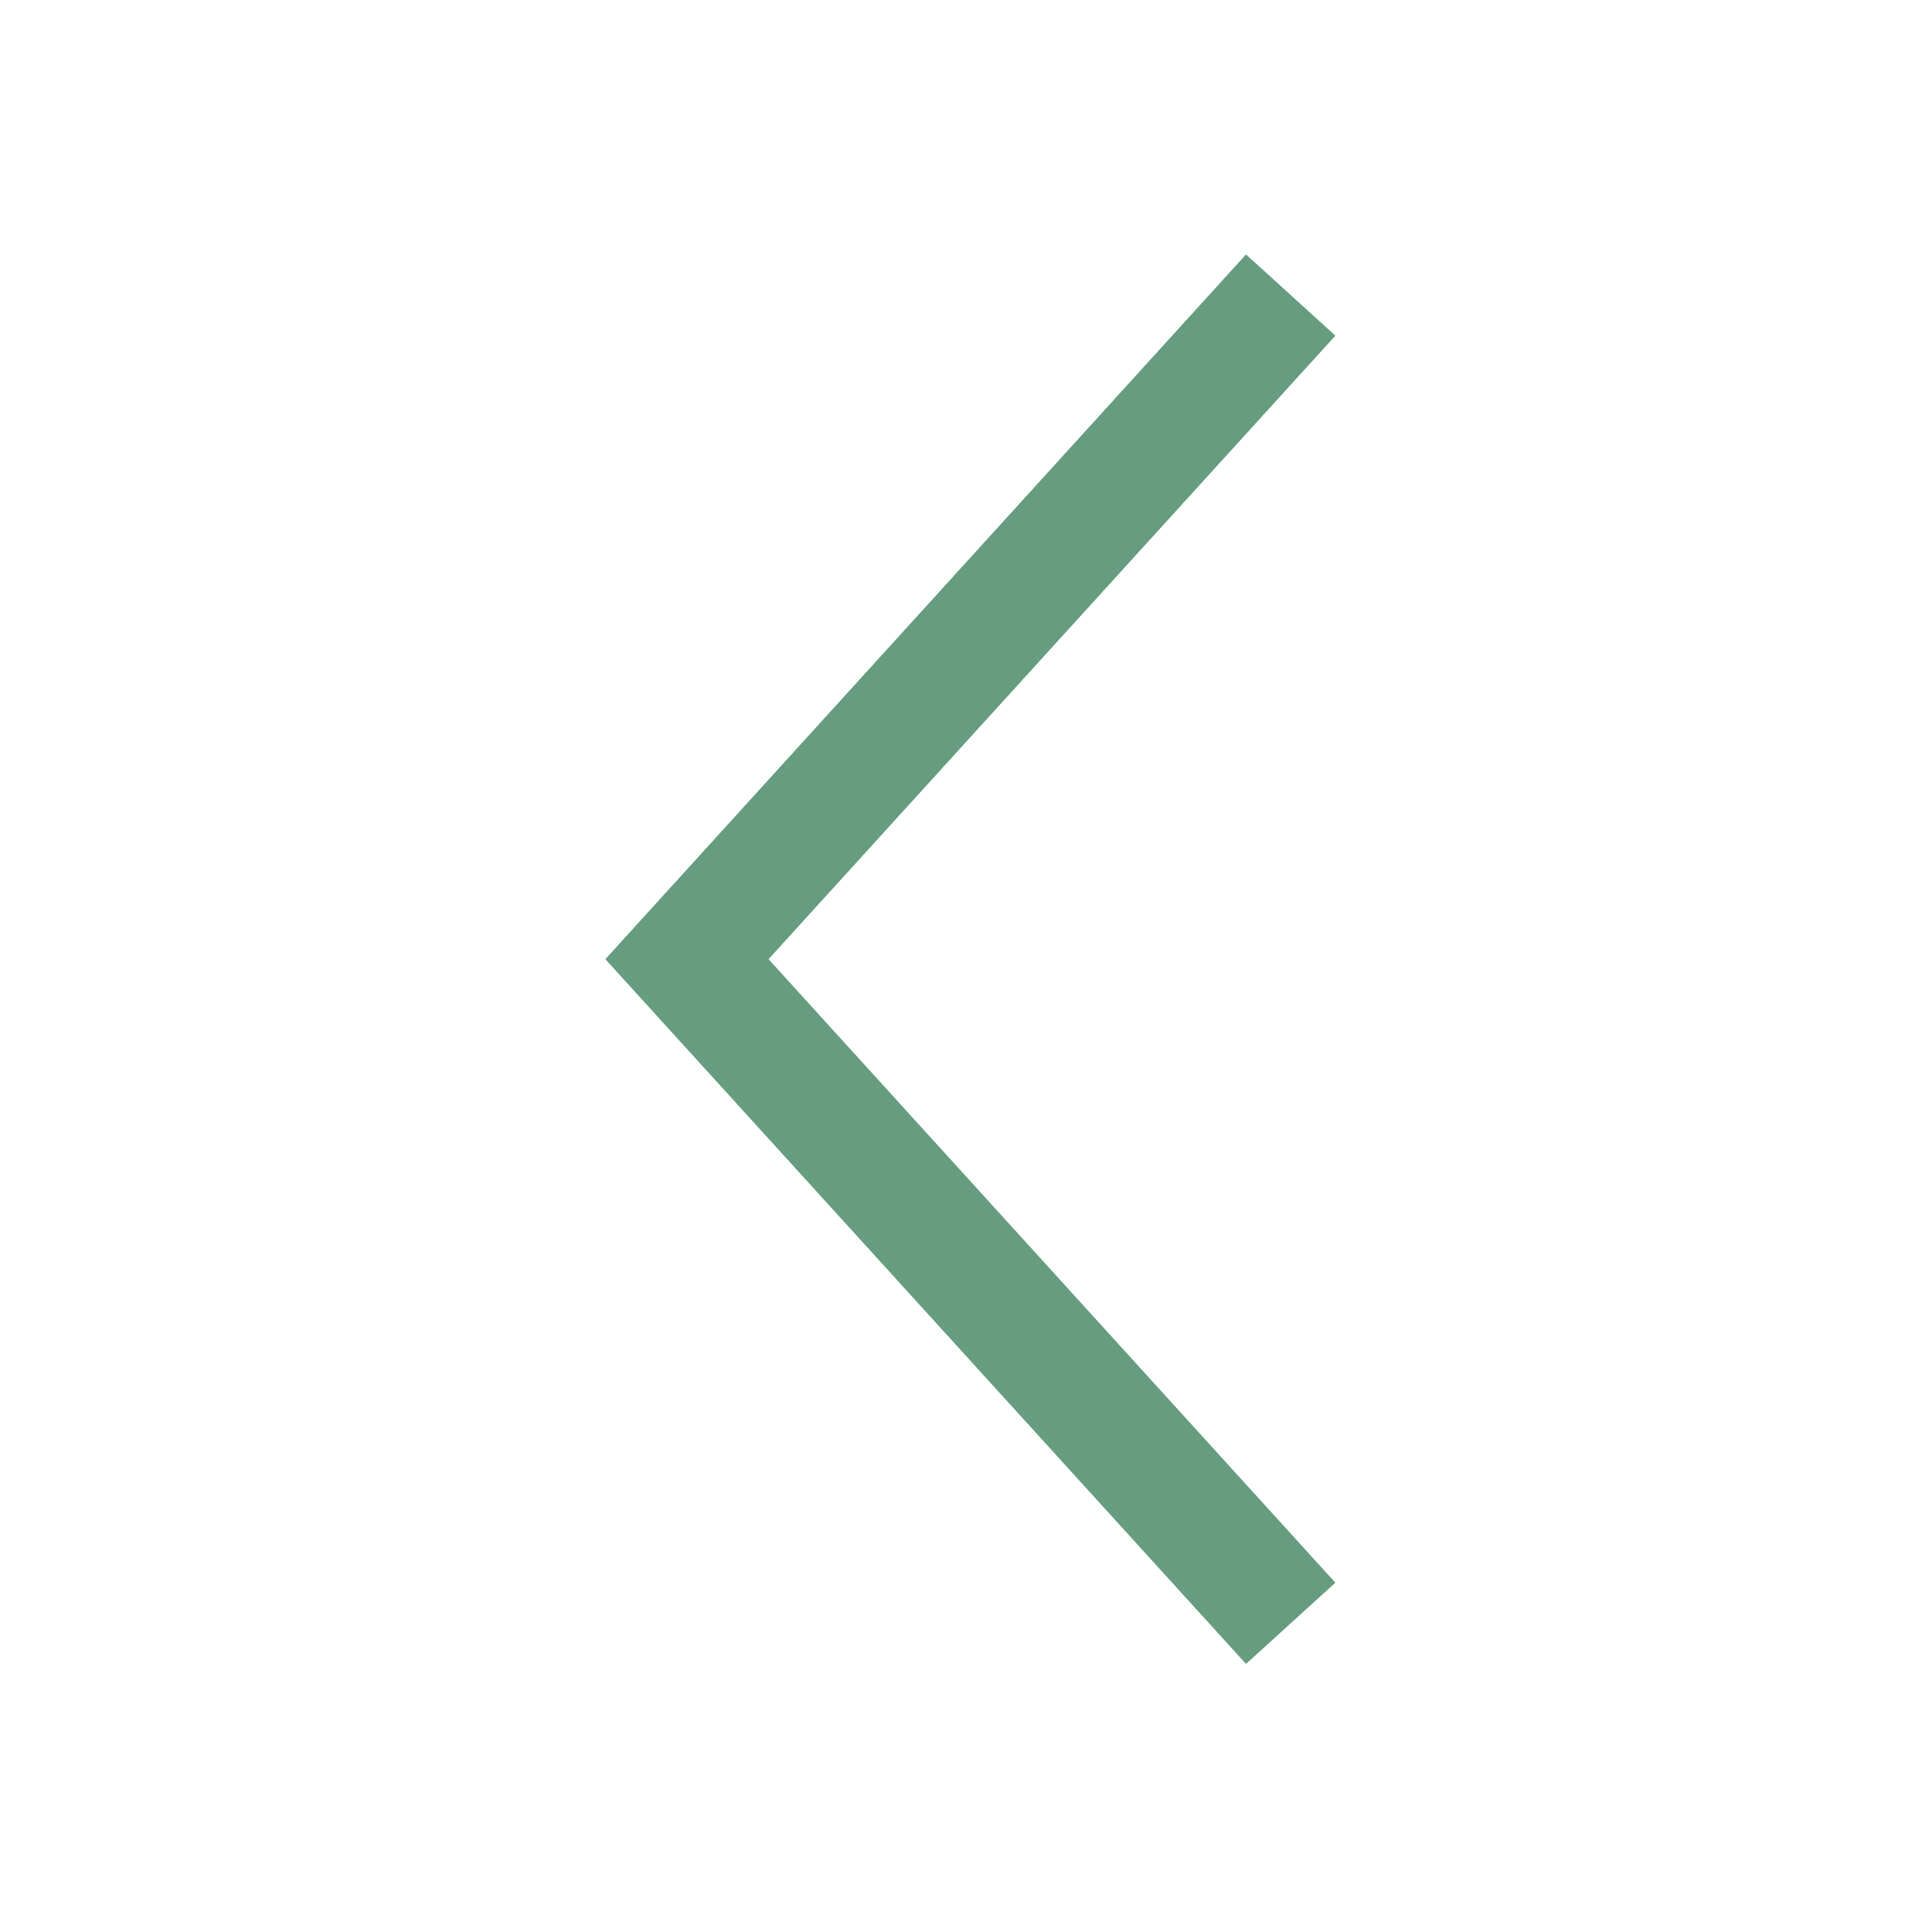 <svg width="32" height="32" viewBox="0 0 32 32" fill="none" xmlns="http://www.w3.org/2000/svg">
<rect width="32" height="32" fill="white"/>
<path d="M21.378 4.887L11.378 15.887L21.378 26.887" stroke="#669C80" stroke-width="2"/>
</svg>
